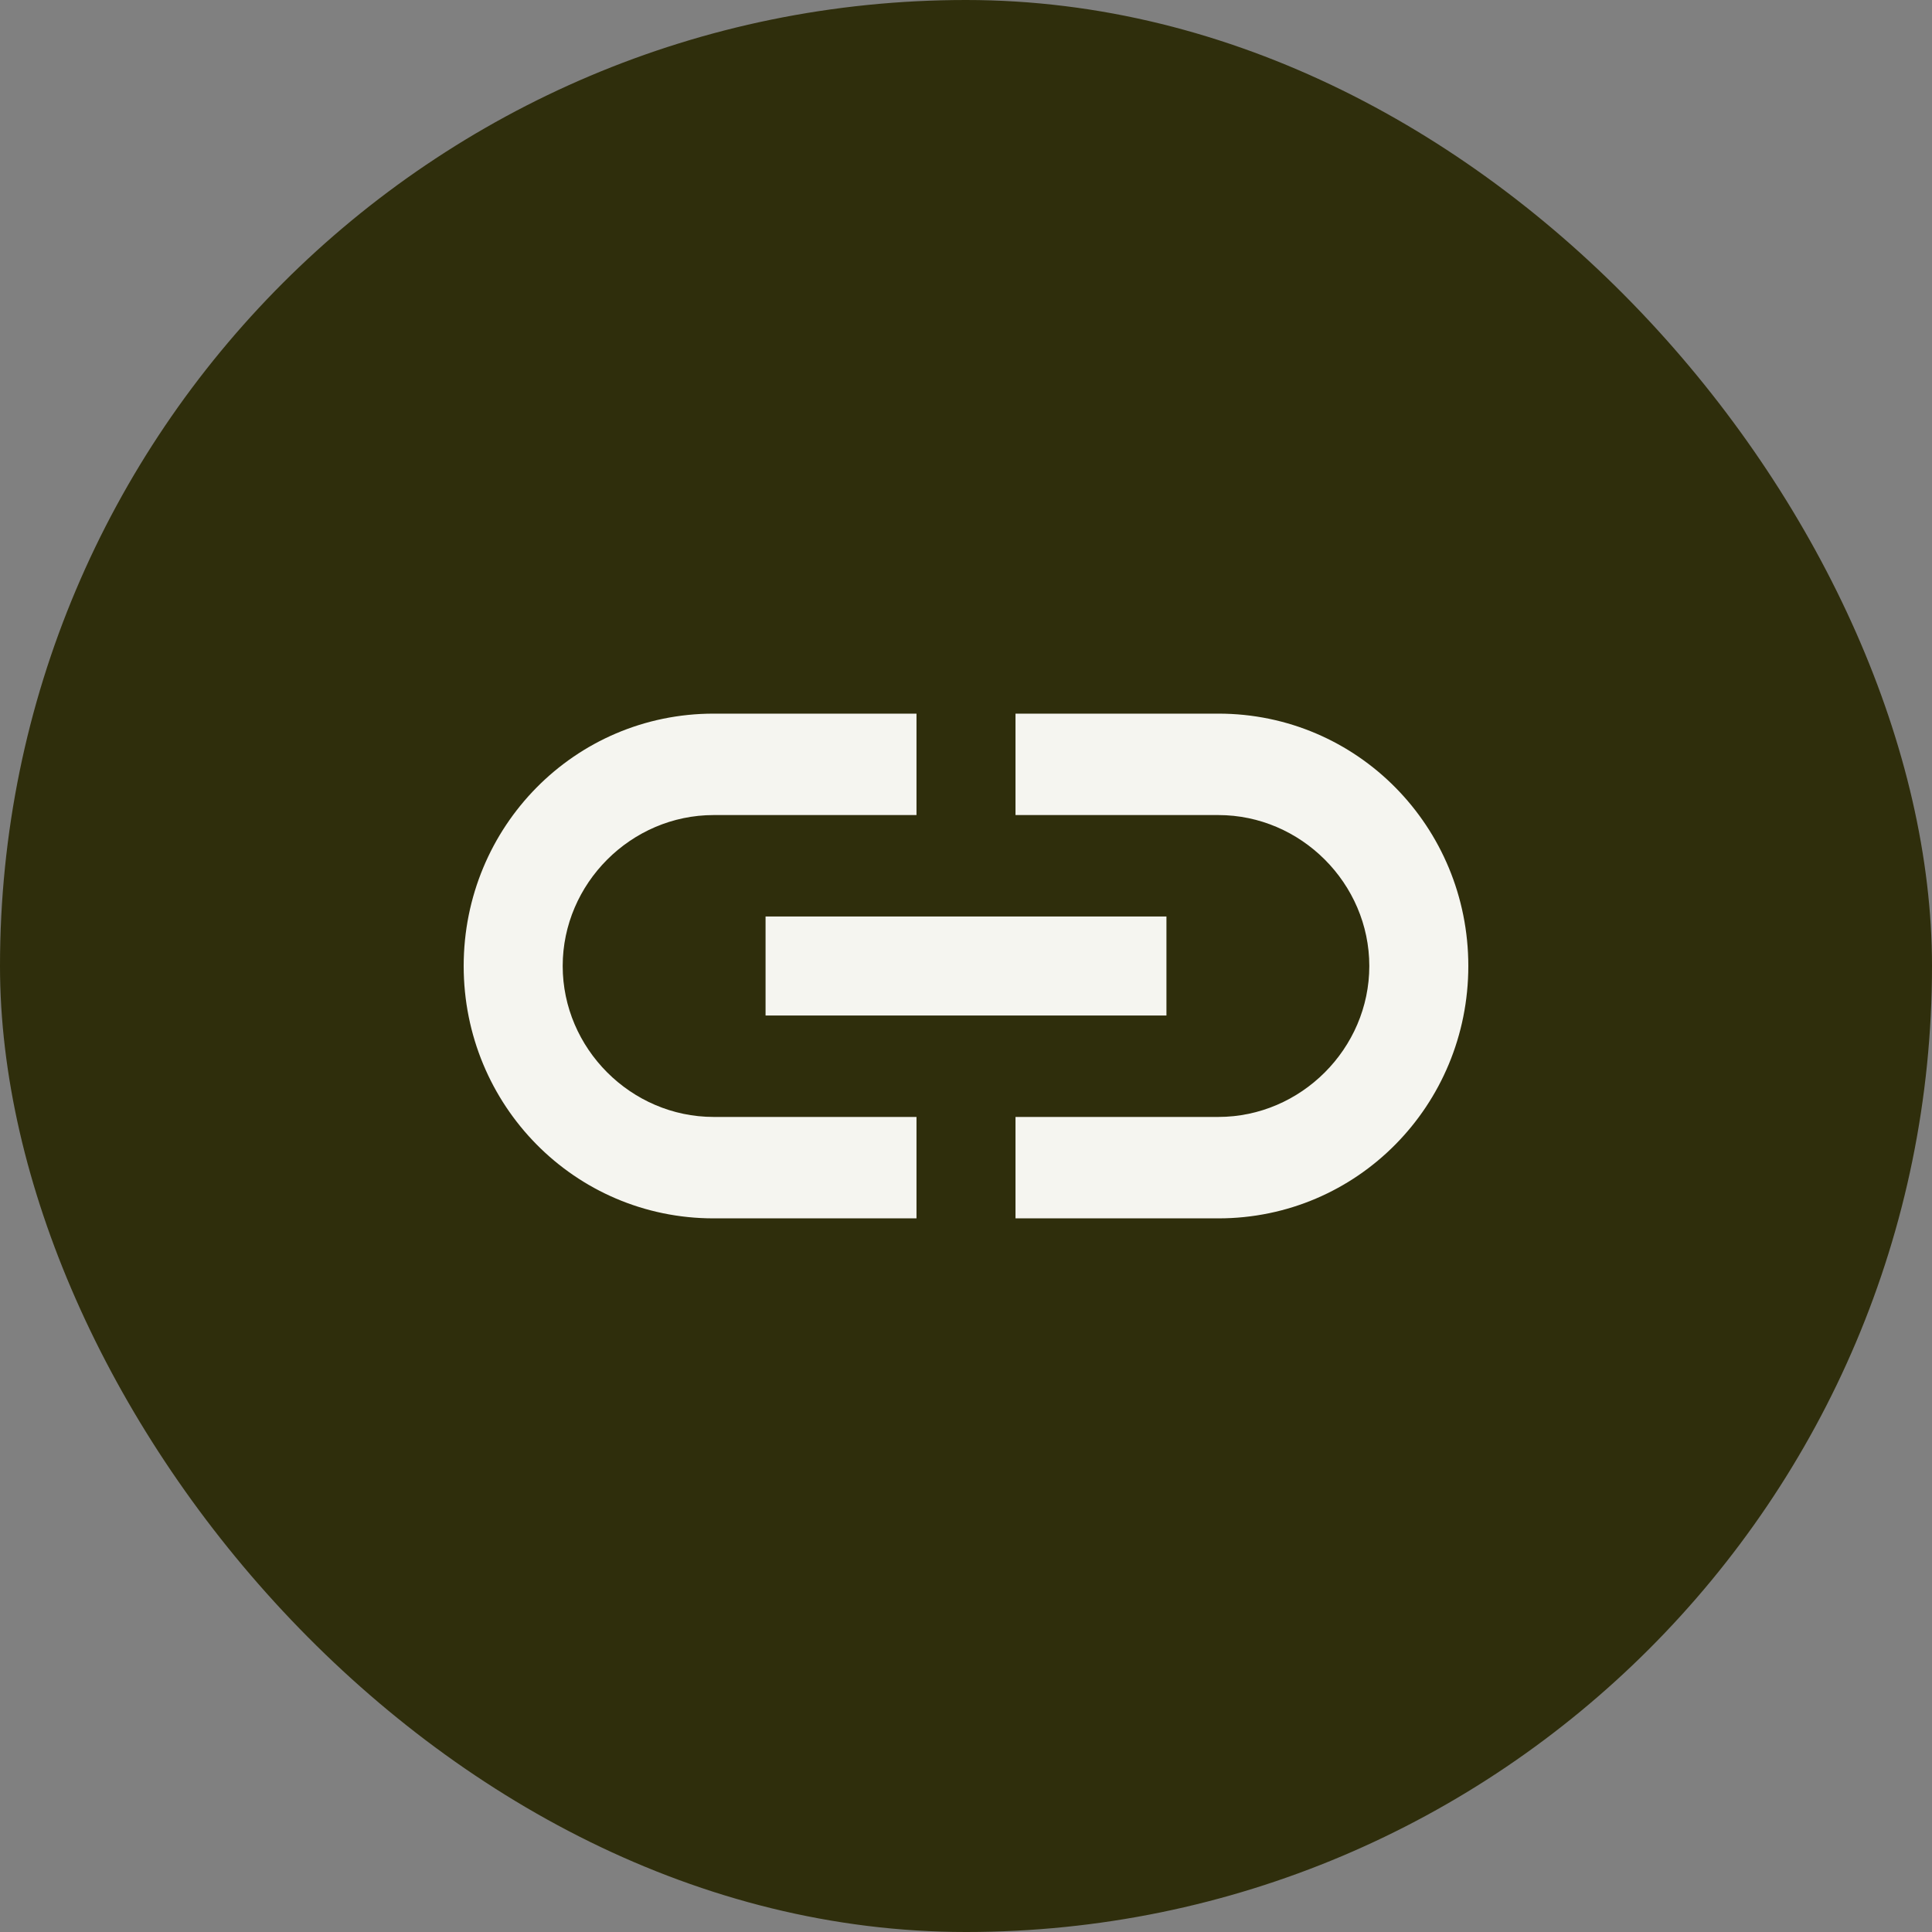 <svg width="32" height="32" viewBox="0 0 32 32" fill="none" xmlns="http://www.w3.org/2000/svg">
<rect x="0" y="0" width="32" height="32" fill="#808080" stroke="none"/>
<rect width="32" height="32" rx="16" fill="#2F2E0C"/>
<path d="M20.18 11.82C22.484 11.82 24.32 13.695 24.32 16C24.32 18.305 22.484 20.18 20.18 20.18H16.82V18.5H20.18C21.547 18.5 22.68 17.367 22.68 16C22.68 14.633 21.547 13.5 20.18 13.5H16.82V11.82H20.18ZM15.18 18.5V20.18H11.82C9.516 20.18 7.68 18.305 7.68 16C7.68 13.695 9.516 11.82 11.82 11.82H15.18V13.5H11.82C10.453 13.5 9.32 14.633 9.32 16C9.32 17.367 10.453 18.5 11.82 18.5H15.18ZM12.68 15.18V16.82H19.32V15.18H12.68Z" fill="#F5F5F0"/>
</svg>
